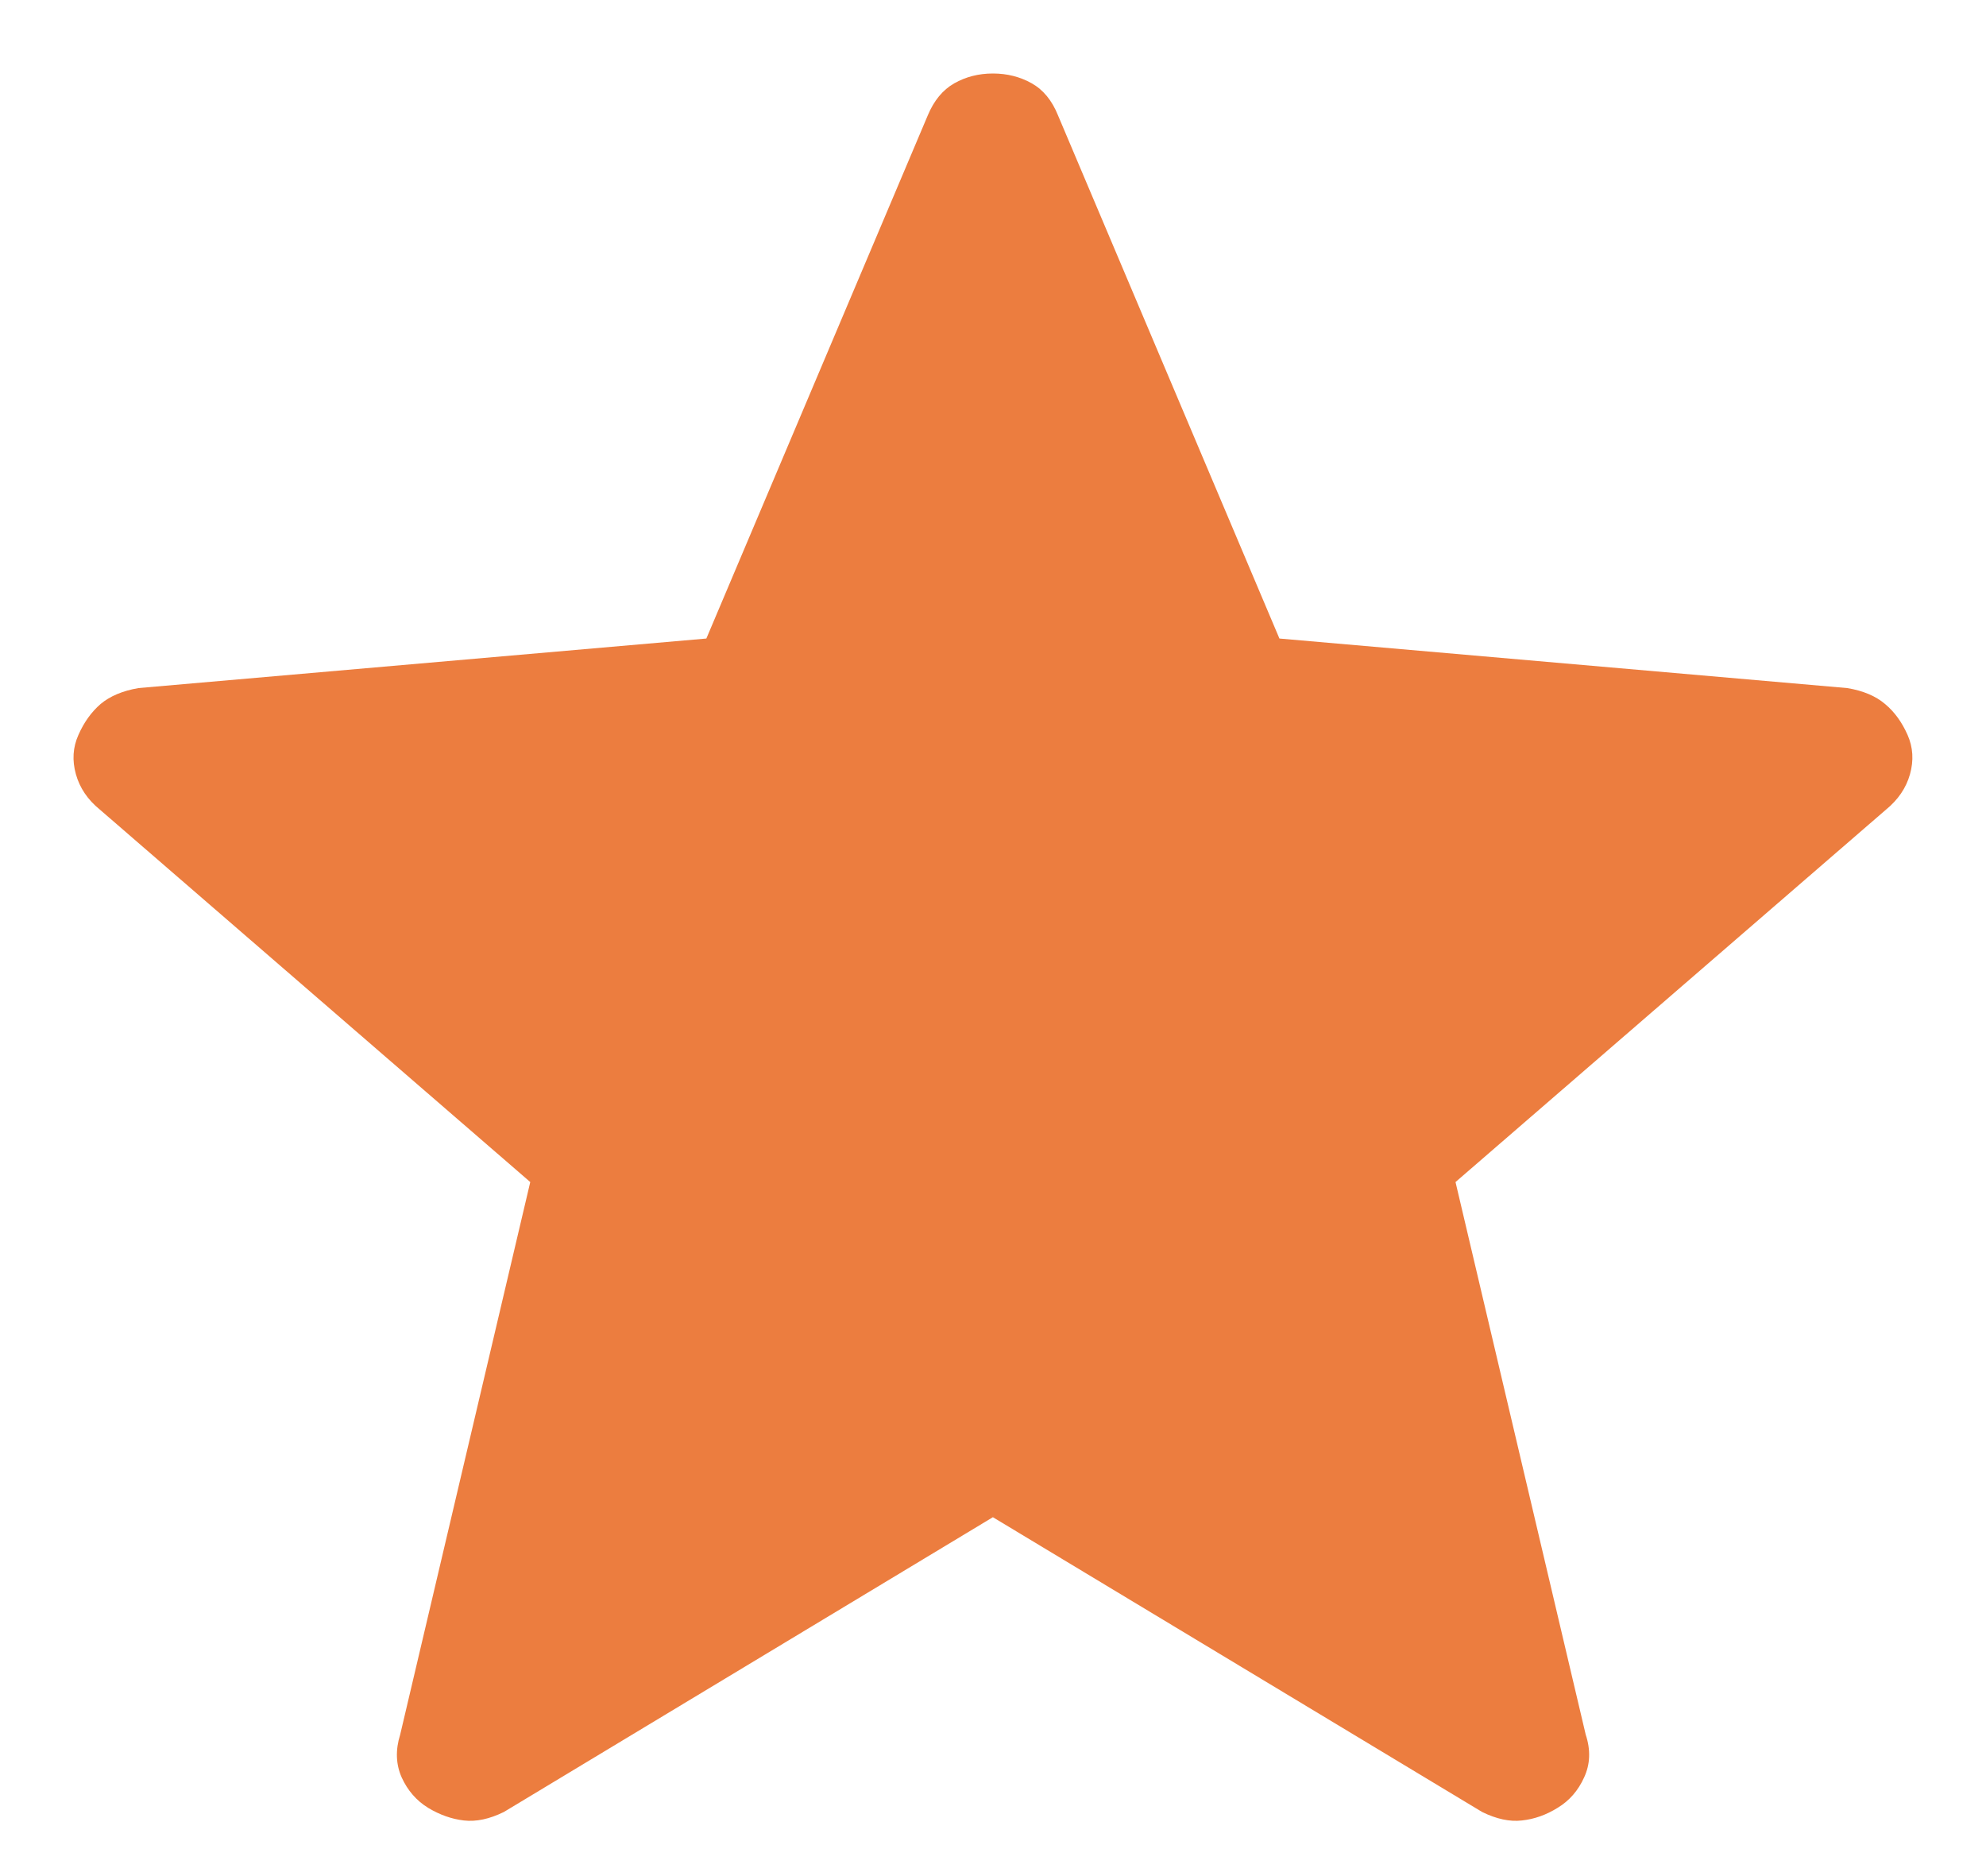 <svg width="18" height="17" viewBox="0 0 18 17" fill="none" xmlns="http://www.w3.org/2000/svg">
<path d="M8.999 13.748L4.567 16.419C4.437 16.483 4.316 16.509 4.204 16.496C4.093 16.483 3.986 16.445 3.881 16.382C3.775 16.317 3.695 16.225 3.641 16.107C3.588 15.988 3.583 15.858 3.627 15.718L4.806 10.711L0.905 7.336C0.795 7.247 0.723 7.14 0.688 7.016C0.653 6.891 0.66 6.772 0.711 6.659C0.761 6.545 0.828 6.452 0.912 6.379C0.997 6.308 1.111 6.26 1.254 6.235L6.402 5.786L8.409 1.045C8.465 0.911 8.545 0.814 8.649 0.755C8.753 0.696 8.87 0.666 8.999 0.666C9.129 0.666 9.246 0.696 9.351 0.755C9.456 0.814 9.535 0.911 9.589 1.045L11.596 5.786L16.743 6.235C16.887 6.259 17.002 6.308 17.086 6.38C17.171 6.451 17.238 6.544 17.289 6.659C17.339 6.772 17.346 6.891 17.311 7.016C17.276 7.14 17.203 7.247 17.094 7.336L13.192 10.711L14.372 15.718C14.418 15.857 14.413 15.986 14.358 16.105C14.304 16.225 14.224 16.317 14.118 16.381C14.014 16.446 13.906 16.484 13.794 16.496C13.684 16.509 13.563 16.483 13.433 16.419L8.999 13.748Z" fill="#EC7D3F"/>
</svg>
